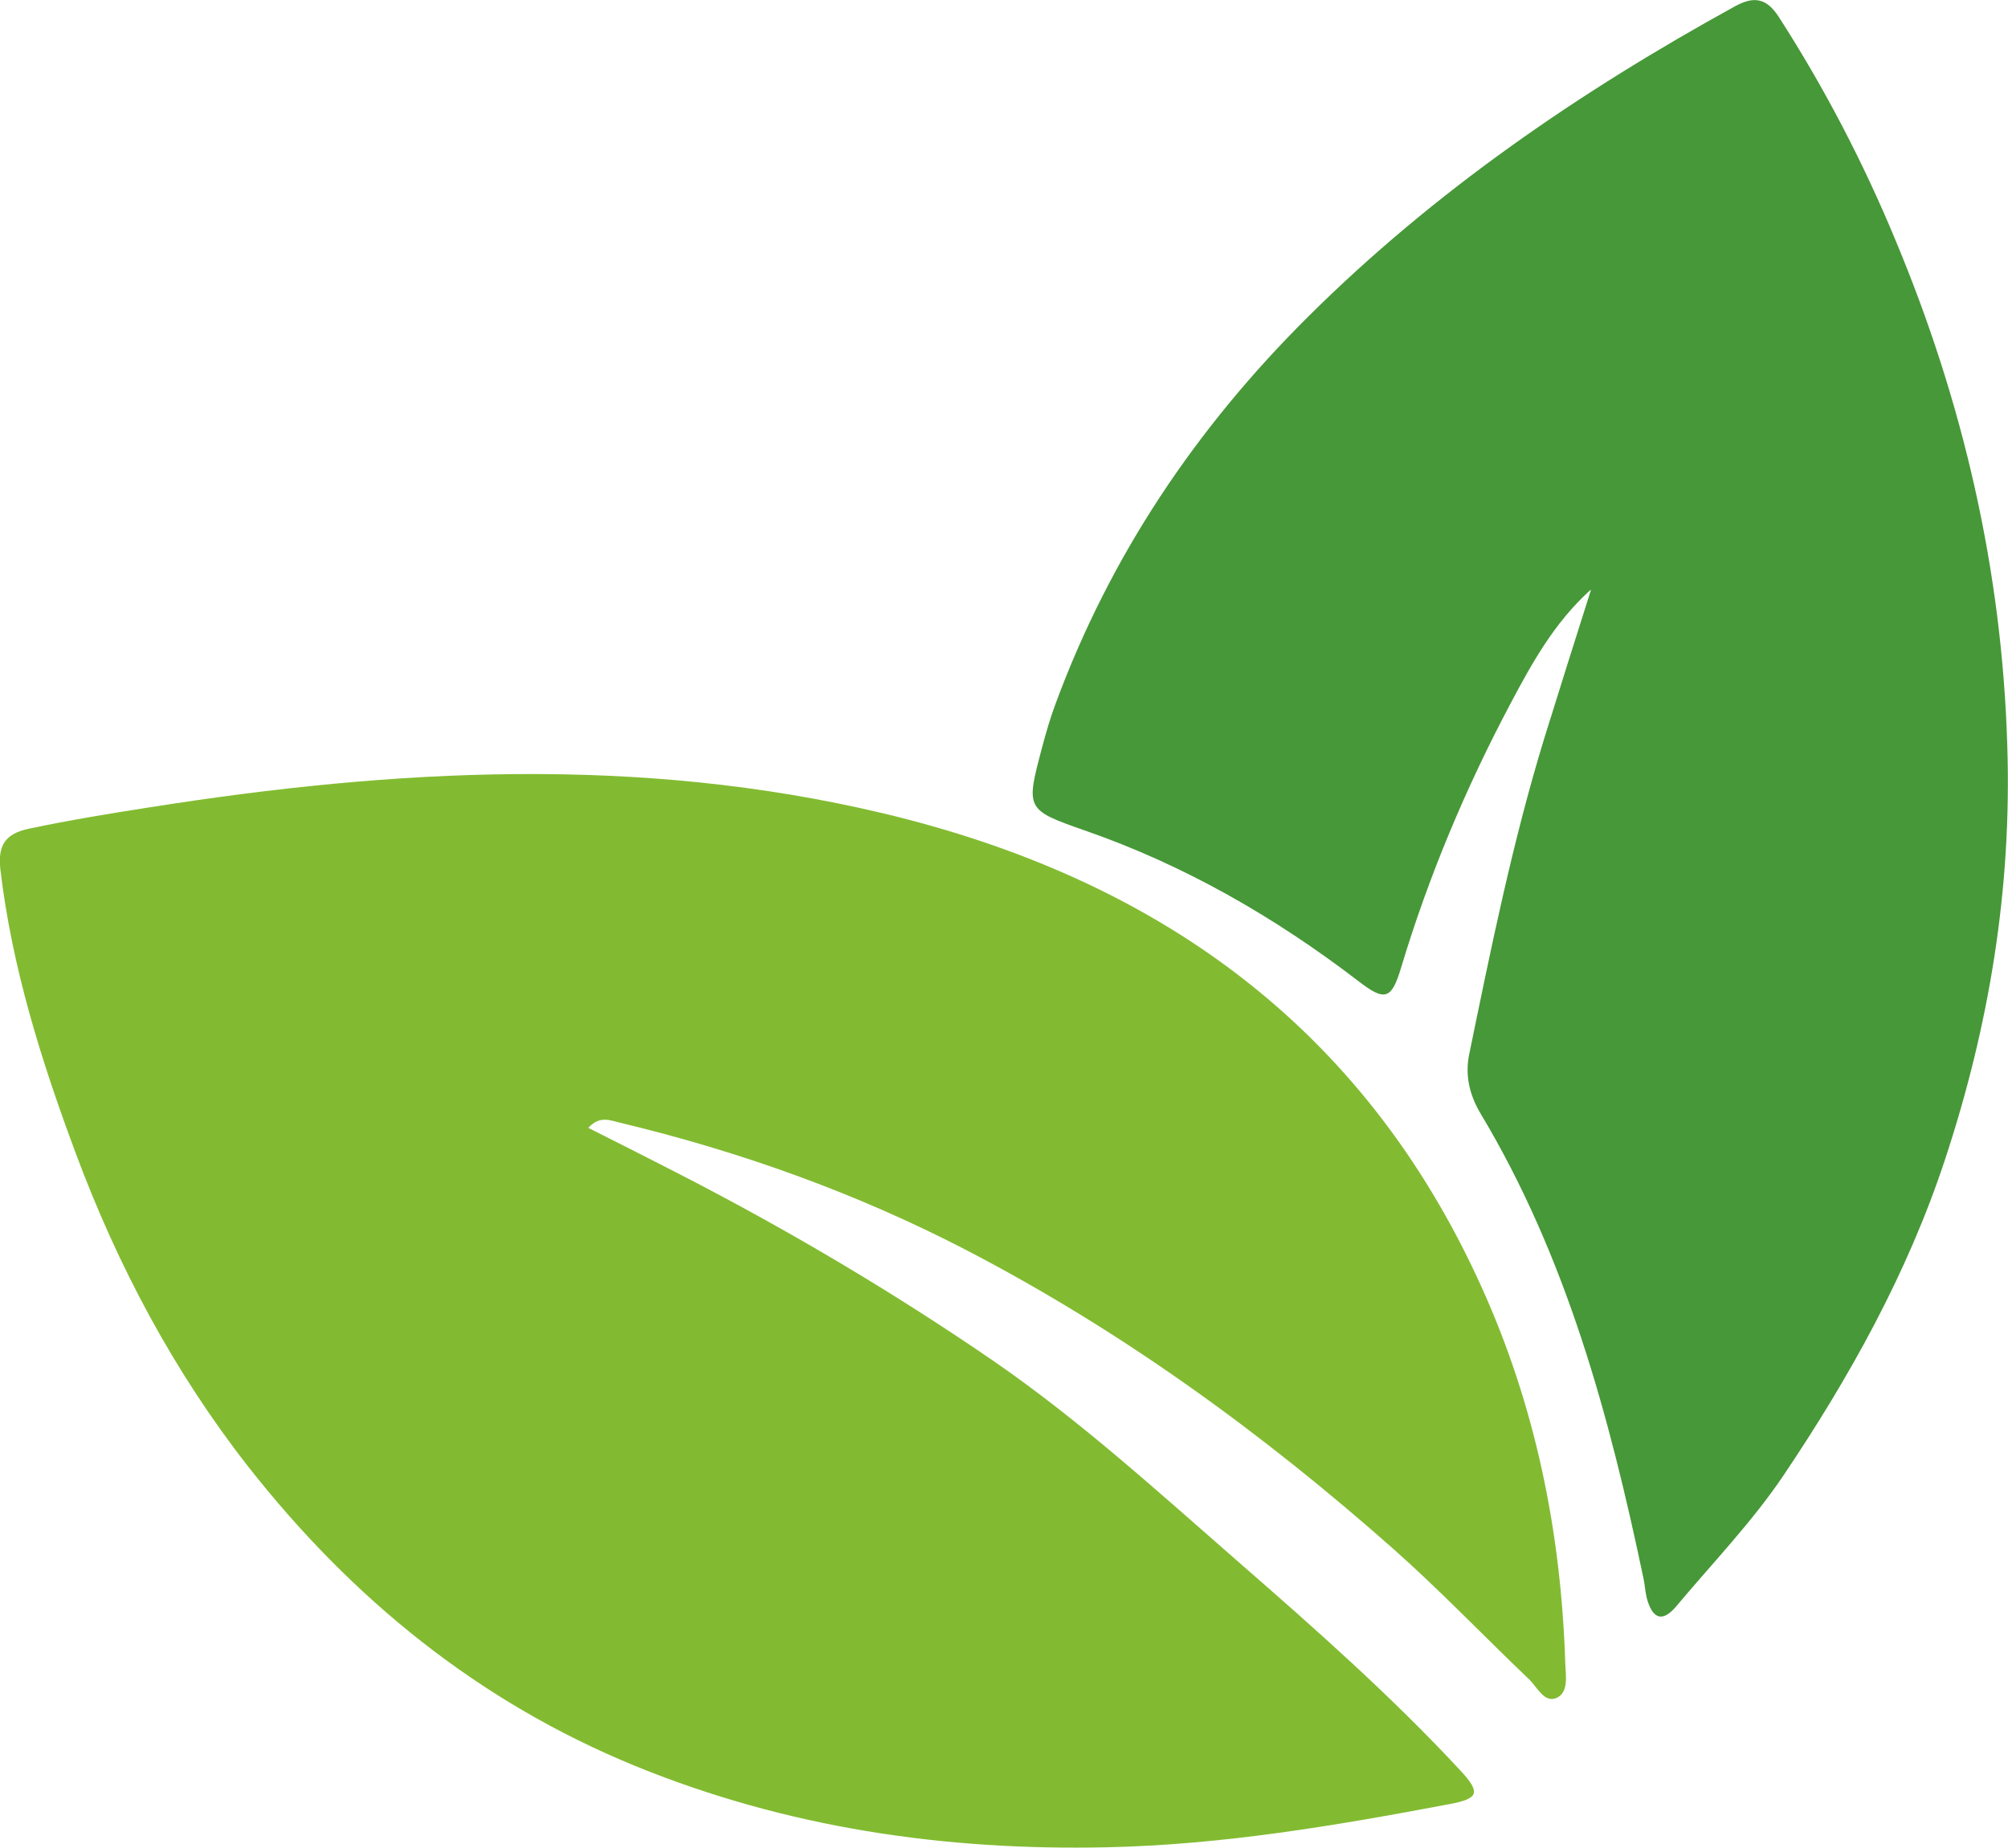 <svg xmlns="http://www.w3.org/2000/svg" id="Layer_2" data-name="Layer 2" viewBox="0 0 57.28 52.71"><defs><style> .cls-1 { fill: #82bb31; } .cls-2 { fill: #479838; } </style></defs><g id="Layer_1-2" data-name="Layer 1"><g><path class="cls-1" d="m16.79,32.18c.9.45,1.76.89,2.62,1.33,3.09,1.59,6.08,3.36,8.95,5.33,2.49,1.72,4.71,3.75,6.98,5.73,2.18,1.9,4.34,3.81,6.31,5.93.59.64.55.81-.31.97-3.23.61-6.46,1.16-9.77,1.23-4.65.1-9.14-.56-13.45-2.32-4.47-1.83-8.08-4.77-11.04-8.54-2.12-2.71-3.72-5.72-4.92-8.94C1.18,30.27.34,27.6.01,24.8c-.07-.66.11-1.01.82-1.16,1.14-.24,2.29-.43,3.45-.61,6.98-1.1,13.95-1.48,20.9.17,7.77,1.85,13.7,6.05,17.07,13.49,1.55,3.41,2.28,7.01,2.4,10.74.01.36.11.85-.25,1.01-.35.15-.55-.31-.78-.53-1.29-1.23-2.53-2.53-3.86-3.71-3.75-3.32-7.77-6.24-12.22-8.55-3.13-1.62-6.43-2.8-9.85-3.62-.27-.06-.58-.22-.91.15h.01Z"></path><path class="cls-2" d="m45.37,16.83c-1.02.92-1.66,2.07-2.27,3.22-1.29,2.43-2.35,4.95-3.14,7.58-.27.9-.47.93-1.21.36-2.39-1.83-4.96-3.31-7.81-4.3-1.69-.59-1.68-.61-1.21-2.38.11-.41.23-.83.38-1.23,1.56-4.23,4.01-7.87,7.2-11.04,3.61-3.59,7.76-6.43,12.2-8.87.52-.28.88-.23,1.23.31,1.3,2.02,2.41,4.15,3.33,6.37,1.93,4.62,3.04,9.41,3.19,14.43.13,4.06-.51,7.97-1.78,11.81-1.07,3.24-2.72,6.2-4.61,9.01-.89,1.32-2.01,2.48-3.04,3.71-.44.53-.71.33-.86-.24-.04-.18-.05-.37-.09-.55-.97-4.62-2.19-9.16-4.65-13.26-.32-.54-.44-1.1-.32-1.68.62-3.02,1.23-6.03,2.13-8.98.44-1.42.89-2.84,1.34-4.26h0Z"></path></g></g></svg>